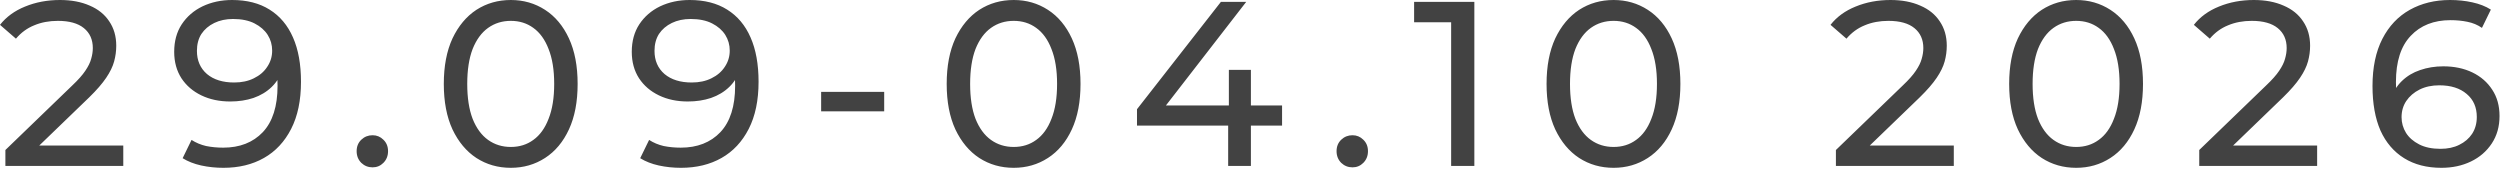 <?xml version="1.0" encoding="UTF-8"?> <svg xmlns="http://www.w3.org/2000/svg" width="192" height="13" viewBox="0 0 192 13" fill="none"><path d="M0.414 12.744V11.52L5.544 6.57C6 6.138 6.336 5.76 6.552 5.436C6.78 5.1 6.93 4.794 7.002 4.518C7.086 4.23 7.128 3.954 7.128 3.69C7.128 3.042 6.9 2.532 6.444 2.16C5.988 1.788 5.322 1.602 4.446 1.602C3.774 1.602 3.168 1.716 2.628 1.944C2.088 2.16 1.62 2.502 1.224 2.97L4.68828e-05 1.908C0.48 1.296 1.122 0.828 1.926 0.504C2.742 0.168 3.636 -0 4.608 -0C5.484 -0 6.246 0.144 6.894 0.432C7.542 0.708 8.04 1.11 8.388 1.638C8.748 2.166 8.928 2.79 8.928 3.51C8.928 3.918 8.874 4.32 8.766 4.716C8.658 5.112 8.454 5.532 8.154 5.976C7.854 6.42 7.422 6.918 6.858 7.47L2.286 11.88L1.854 11.178H9.468V12.744H0.414ZM17.824 -0C18.964 -0 19.924 0.246 20.704 0.738C21.496 1.23 22.096 1.944 22.504 2.88C22.912 3.804 23.116 4.938 23.116 6.282C23.116 7.71 22.864 8.916 22.36 9.9C21.856 10.884 21.16 11.628 20.272 12.132C19.384 12.636 18.346 12.888 17.158 12.888C16.57 12.888 16 12.828 15.448 12.708C14.908 12.588 14.434 12.402 14.026 12.15L14.71 10.746C15.046 10.962 15.418 11.118 15.826 11.214C16.246 11.298 16.684 11.34 17.14 11.34C18.412 11.34 19.426 10.944 20.182 10.152C20.938 9.348 21.316 8.16 21.316 6.588C21.316 6.336 21.304 6.036 21.28 5.688C21.256 5.34 21.202 4.998 21.118 4.662L21.712 5.274C21.544 5.826 21.262 6.294 20.866 6.678C20.482 7.05 20.014 7.332 19.462 7.524C18.922 7.704 18.328 7.794 17.68 7.794C16.852 7.794 16.114 7.638 15.466 7.326C14.818 7.014 14.308 6.576 13.936 6.012C13.564 5.436 13.378 4.758 13.378 3.978C13.378 3.162 13.57 2.46 13.954 1.872C14.35 1.272 14.884 0.81 15.556 0.486C16.24 0.162 16.996 -0 17.824 -0ZM17.896 1.458C17.356 1.458 16.876 1.56 16.456 1.764C16.036 1.968 15.706 2.25 15.466 2.61C15.238 2.97 15.124 3.402 15.124 3.906C15.124 4.65 15.382 5.244 15.898 5.688C16.414 6.12 17.11 6.336 17.986 6.336C18.562 6.336 19.066 6.228 19.498 6.012C19.942 5.796 20.284 5.502 20.524 5.13C20.776 4.758 20.902 4.344 20.902 3.888C20.902 3.444 20.788 3.042 20.56 2.682C20.332 2.322 19.996 2.028 19.552 1.8C19.108 1.572 18.556 1.458 17.896 1.458ZM28.614 12.852C28.278 12.852 27.99 12.738 27.75 12.51C27.51 12.27 27.39 11.97 27.39 11.61C27.39 11.25 27.51 10.956 27.75 10.728C27.99 10.5 28.278 10.386 28.614 10.386C28.938 10.386 29.214 10.5 29.442 10.728C29.682 10.956 29.802 11.25 29.802 11.61C29.802 11.97 29.682 12.27 29.442 12.51C29.214 12.738 28.938 12.852 28.614 12.852ZM39.232 12.888C38.248 12.888 37.366 12.636 36.586 12.132C35.818 11.628 35.206 10.896 34.75 9.936C34.306 8.976 34.084 7.812 34.084 6.444C34.084 5.076 34.306 3.912 34.75 2.952C35.206 1.992 35.818 1.26 36.586 0.756C37.366 0.252 38.248 -0 39.232 -0C40.204 -0 41.08 0.252 41.86 0.756C42.64 1.26 43.252 1.992 43.696 2.952C44.14 3.912 44.362 5.076 44.362 6.444C44.362 7.812 44.14 8.976 43.696 9.936C43.252 10.896 42.64 11.628 41.86 12.132C41.08 12.636 40.204 12.888 39.232 12.888ZM39.232 11.286C39.892 11.286 40.468 11.106 40.96 10.746C41.464 10.386 41.854 9.846 42.13 9.126C42.418 8.406 42.562 7.512 42.562 6.444C42.562 5.376 42.418 4.482 42.13 3.762C41.854 3.042 41.464 2.502 40.96 2.142C40.468 1.782 39.892 1.602 39.232 1.602C38.572 1.602 37.99 1.782 37.486 2.142C36.982 2.502 36.586 3.042 36.298 3.762C36.022 4.482 35.884 5.376 35.884 6.444C35.884 7.512 36.022 8.406 36.298 9.126C36.586 9.846 36.982 10.386 37.486 10.746C37.99 11.106 38.572 11.286 39.232 11.286ZM52.965 -0C54.105 -0 55.066 0.246 55.846 0.738C56.638 1.23 57.237 1.944 57.645 2.88C58.053 3.804 58.258 4.938 58.258 6.282C58.258 7.71 58.005 8.916 57.502 9.9C56.998 10.884 56.301 11.628 55.413 12.132C54.526 12.636 53.487 12.888 52.3 12.888C51.712 12.888 51.142 12.828 50.59 12.708C50.05 12.588 49.575 12.402 49.167 12.15L49.852 10.746C50.188 10.962 50.559 11.118 50.968 11.214C51.388 11.298 51.825 11.34 52.282 11.34C53.553 11.34 54.568 10.944 55.324 10.152C56.08 9.348 56.458 8.16 56.458 6.588C56.458 6.336 56.446 6.036 56.422 5.688C56.398 5.34 56.343 4.998 56.26 4.662L56.853 5.274C56.685 5.826 56.404 6.294 56.008 6.678C55.623 7.05 55.156 7.332 54.603 7.524C54.063 7.704 53.469 7.794 52.822 7.794C51.993 7.794 51.255 7.638 50.608 7.326C49.959 7.014 49.45 6.576 49.078 6.012C48.706 5.436 48.52 4.758 48.52 3.978C48.52 3.162 48.712 2.46 49.096 1.872C49.492 1.272 50.026 0.81 50.697 0.486C51.382 0.162 52.138 -0 52.965 -0ZM53.038 1.458C52.498 1.458 52.017 1.56 51.597 1.764C51.178 1.968 50.847 2.25 50.608 2.61C50.38 2.97 50.266 3.402 50.266 3.906C50.266 4.65 50.523 5.244 51.039 5.688C51.556 6.12 52.252 6.336 53.127 6.336C53.703 6.336 54.208 6.228 54.639 6.012C55.084 5.796 55.425 5.502 55.666 5.13C55.917 4.758 56.044 4.344 56.044 3.888C56.044 3.444 55.929 3.042 55.702 2.682C55.474 2.322 55.138 2.028 54.694 1.8C54.249 1.572 53.697 1.458 53.038 1.458ZM63.064 8.55V7.056H67.906V8.55H63.064ZM77.854 12.888C76.87 12.888 75.988 12.636 75.208 12.132C74.44 11.628 73.828 10.896 73.372 9.936C72.928 8.976 72.706 7.812 72.706 6.444C72.706 5.076 72.928 3.912 73.372 2.952C73.828 1.992 74.44 1.26 75.208 0.756C75.988 0.252 76.87 -0 77.854 -0C78.826 -0 79.702 0.252 80.482 0.756C81.262 1.26 81.874 1.992 82.318 2.952C82.762 3.912 82.984 5.076 82.984 6.444C82.984 7.812 82.762 8.976 82.318 9.936C81.874 10.896 81.262 11.628 80.482 12.132C79.702 12.636 78.826 12.888 77.854 12.888ZM77.854 11.286C78.514 11.286 79.09 11.106 79.582 10.746C80.086 10.386 80.476 9.846 80.752 9.126C81.04 8.406 81.184 7.512 81.184 6.444C81.184 5.376 81.04 4.482 80.752 3.762C80.476 3.042 80.086 2.502 79.582 2.142C79.09 1.782 78.514 1.602 77.854 1.602C77.194 1.602 76.612 1.782 76.108 2.142C75.604 2.502 75.208 3.042 74.92 3.762C74.644 4.482 74.506 5.376 74.506 6.444C74.506 7.512 74.644 8.406 74.92 9.126C75.208 9.846 75.604 10.386 76.108 10.746C76.612 11.106 77.194 11.286 77.854 11.286ZM87.321 9.648V8.388L93.765 0.144H95.709L89.319 8.388L88.401 8.1H98.463V9.648H87.321ZM94.323 12.744V9.648L94.377 8.1V5.364H96.069V12.744H94.323ZM103.872 12.852C103.536 12.852 103.248 12.738 103.008 12.51C102.768 12.27 102.648 11.97 102.648 11.61C102.648 11.25 102.768 10.956 103.008 10.728C103.248 10.5 103.536 10.386 103.872 10.386C104.196 10.386 104.472 10.5 104.7 10.728C104.94 10.956 105.06 11.25 105.06 11.61C105.06 11.97 104.94 12.27 104.7 12.51C104.472 12.738 104.196 12.852 103.872 12.852ZM111.448 12.744V0.864L112.222 1.71H108.604V0.144H113.23V12.744H111.448ZM123.924 12.888C122.94 12.888 122.058 12.636 121.278 12.132C120.51 11.628 119.898 10.896 119.442 9.936C118.998 8.976 118.776 7.812 118.776 6.444C118.776 5.076 118.998 3.912 119.442 2.952C119.898 1.992 120.51 1.26 121.278 0.756C122.058 0.252 122.94 -0 123.924 -0C124.896 -0 125.772 0.252 126.552 0.756C127.332 1.26 127.944 1.992 128.388 2.952C128.832 3.912 129.054 5.076 129.054 6.444C129.054 7.812 128.832 8.976 128.388 9.936C127.944 10.896 127.332 11.628 126.552 12.132C125.772 12.636 124.896 12.888 123.924 12.888ZM123.924 11.286C124.584 11.286 125.16 11.106 125.652 10.746C126.156 10.386 126.546 9.846 126.822 9.126C127.11 8.406 127.254 7.512 127.254 6.444C127.254 5.376 127.11 4.482 126.822 3.762C126.546 3.042 126.156 2.502 125.652 2.142C125.16 1.782 124.584 1.602 123.924 1.602C123.264 1.602 122.682 1.782 122.178 2.142C121.674 2.502 121.278 3.042 120.99 3.762C120.714 4.482 120.576 5.376 120.576 6.444C120.576 7.512 120.714 8.406 120.99 9.126C121.278 9.846 121.674 10.386 122.178 10.746C122.682 11.106 123.264 11.286 123.924 11.286ZM140.998 12.744V11.52L146.128 6.57C146.584 6.138 146.92 5.76 147.136 5.436C147.364 5.1 147.514 4.794 147.586 4.518C147.67 4.23 147.712 3.954 147.712 3.69C147.712 3.042 147.484 2.532 147.028 2.16C146.572 1.788 145.906 1.602 145.03 1.602C144.358 1.602 143.752 1.716 143.212 1.944C142.672 2.16 142.204 2.502 141.808 2.97L140.584 1.908C141.064 1.296 141.706 0.828 142.51 0.504C143.326 0.168 144.22 -0 145.192 -0C146.068 -0 146.83 0.144 147.478 0.432C148.126 0.708 148.624 1.11 148.972 1.638C149.332 2.166 149.512 2.79 149.512 3.51C149.512 3.918 149.458 4.32 149.35 4.716C149.242 5.112 149.038 5.532 148.738 5.976C148.438 6.42 148.006 6.918 147.442 7.47L142.87 11.88L142.438 11.178H150.052V12.744H140.998ZM159.452 12.888C158.468 12.888 157.586 12.636 156.806 12.132C156.038 11.628 155.426 10.896 154.97 9.936C154.526 8.976 154.304 7.812 154.304 6.444C154.304 5.076 154.526 3.912 154.97 2.952C155.426 1.992 156.038 1.26 156.806 0.756C157.586 0.252 158.468 -0 159.452 -0C160.424 -0 161.3 0.252 162.08 0.756C162.86 1.26 163.472 1.992 163.916 2.952C164.36 3.912 164.582 5.076 164.582 6.444C164.582 7.812 164.36 8.976 163.916 9.936C163.472 10.896 162.86 11.628 162.08 12.132C161.3 12.636 160.424 12.888 159.452 12.888ZM159.452 11.286C160.112 11.286 160.688 11.106 161.18 10.746C161.684 10.386 162.074 9.846 162.35 9.126C162.638 8.406 162.782 7.512 162.782 6.444C162.782 5.376 162.638 4.482 162.35 3.762C162.074 3.042 161.684 2.502 161.18 2.142C160.688 1.782 160.112 1.602 159.452 1.602C158.792 1.602 158.21 1.782 157.706 2.142C157.202 2.502 156.806 3.042 156.518 3.762C156.242 4.482 156.104 5.376 156.104 6.444C156.104 7.512 156.242 8.406 156.518 9.126C156.806 9.846 157.202 10.386 157.706 10.746C158.21 11.106 158.792 11.286 159.452 11.286ZM168.902 12.744V11.52L174.032 6.57C174.488 6.138 174.824 5.76 175.04 5.436C175.268 5.1 175.418 4.794 175.49 4.518C175.574 4.23 175.616 3.954 175.616 3.69C175.616 3.042 175.388 2.532 174.932 2.16C174.476 1.788 173.81 1.602 172.934 1.602C172.262 1.602 171.656 1.716 171.116 1.944C170.576 2.16 170.108 2.502 169.712 2.97L168.488 1.908C168.968 1.296 169.61 0.828 170.414 0.504C171.23 0.168 172.124 -0 173.096 -0C173.972 -0 174.734 0.144 175.382 0.432C176.03 0.708 176.528 1.11 176.876 1.638C177.236 2.166 177.416 2.79 177.416 3.51C177.416 3.918 177.362 4.32 177.254 4.716C177.146 5.112 176.942 5.532 176.642 5.976C176.342 6.42 175.91 6.918 175.346 7.47L170.774 11.88L170.342 11.178H177.956V12.744H168.902ZM187.5 12.888C186.384 12.888 185.43 12.642 184.638 12.15C183.846 11.658 183.24 10.95 182.82 10.026C182.412 9.09 182.208 7.95 182.208 6.606C182.208 5.178 182.46 3.972 182.964 2.988C183.468 2.004 184.17 1.26 185.07 0.756C185.97 0.252 187.002 -0 188.166 -0C188.766 -0 189.336 0.06 189.876 0.18C190.428 0.3 190.902 0.486 191.298 0.738L190.614 2.142C190.29 1.914 189.918 1.758 189.498 1.674C189.09 1.59 188.658 1.548 188.202 1.548C186.918 1.548 185.898 1.95 185.142 2.754C184.386 3.546 184.008 4.728 184.008 6.3C184.008 6.552 184.02 6.852 184.044 7.2C184.068 7.548 184.128 7.89 184.224 8.226L183.612 7.614C183.792 7.062 184.074 6.6 184.458 6.228C184.854 5.844 185.322 5.562 185.862 5.382C186.414 5.19 187.008 5.094 187.644 5.094C188.484 5.094 189.228 5.25 189.876 5.562C190.524 5.874 191.034 6.318 191.406 6.894C191.778 7.458 191.964 8.13 191.964 8.91C191.964 9.714 191.766 10.416 191.37 11.016C190.974 11.616 190.44 12.078 189.768 12.402C189.096 12.726 188.34 12.888 187.5 12.888ZM187.428 11.43C187.98 11.43 188.46 11.328 188.868 11.124C189.288 10.92 189.618 10.638 189.858 10.278C190.098 9.906 190.218 9.474 190.218 8.982C190.218 8.238 189.96 7.65 189.444 7.218C188.928 6.774 188.226 6.552 187.338 6.552C186.762 6.552 186.258 6.66 185.826 6.876C185.394 7.092 185.052 7.386 184.8 7.758C184.56 8.118 184.44 8.532 184.44 9C184.44 9.432 184.554 9.834 184.782 10.206C185.01 10.566 185.346 10.86 185.79 11.088C186.234 11.316 186.78 11.43 187.428 11.43Z" fill="#424242"></path></svg> 
